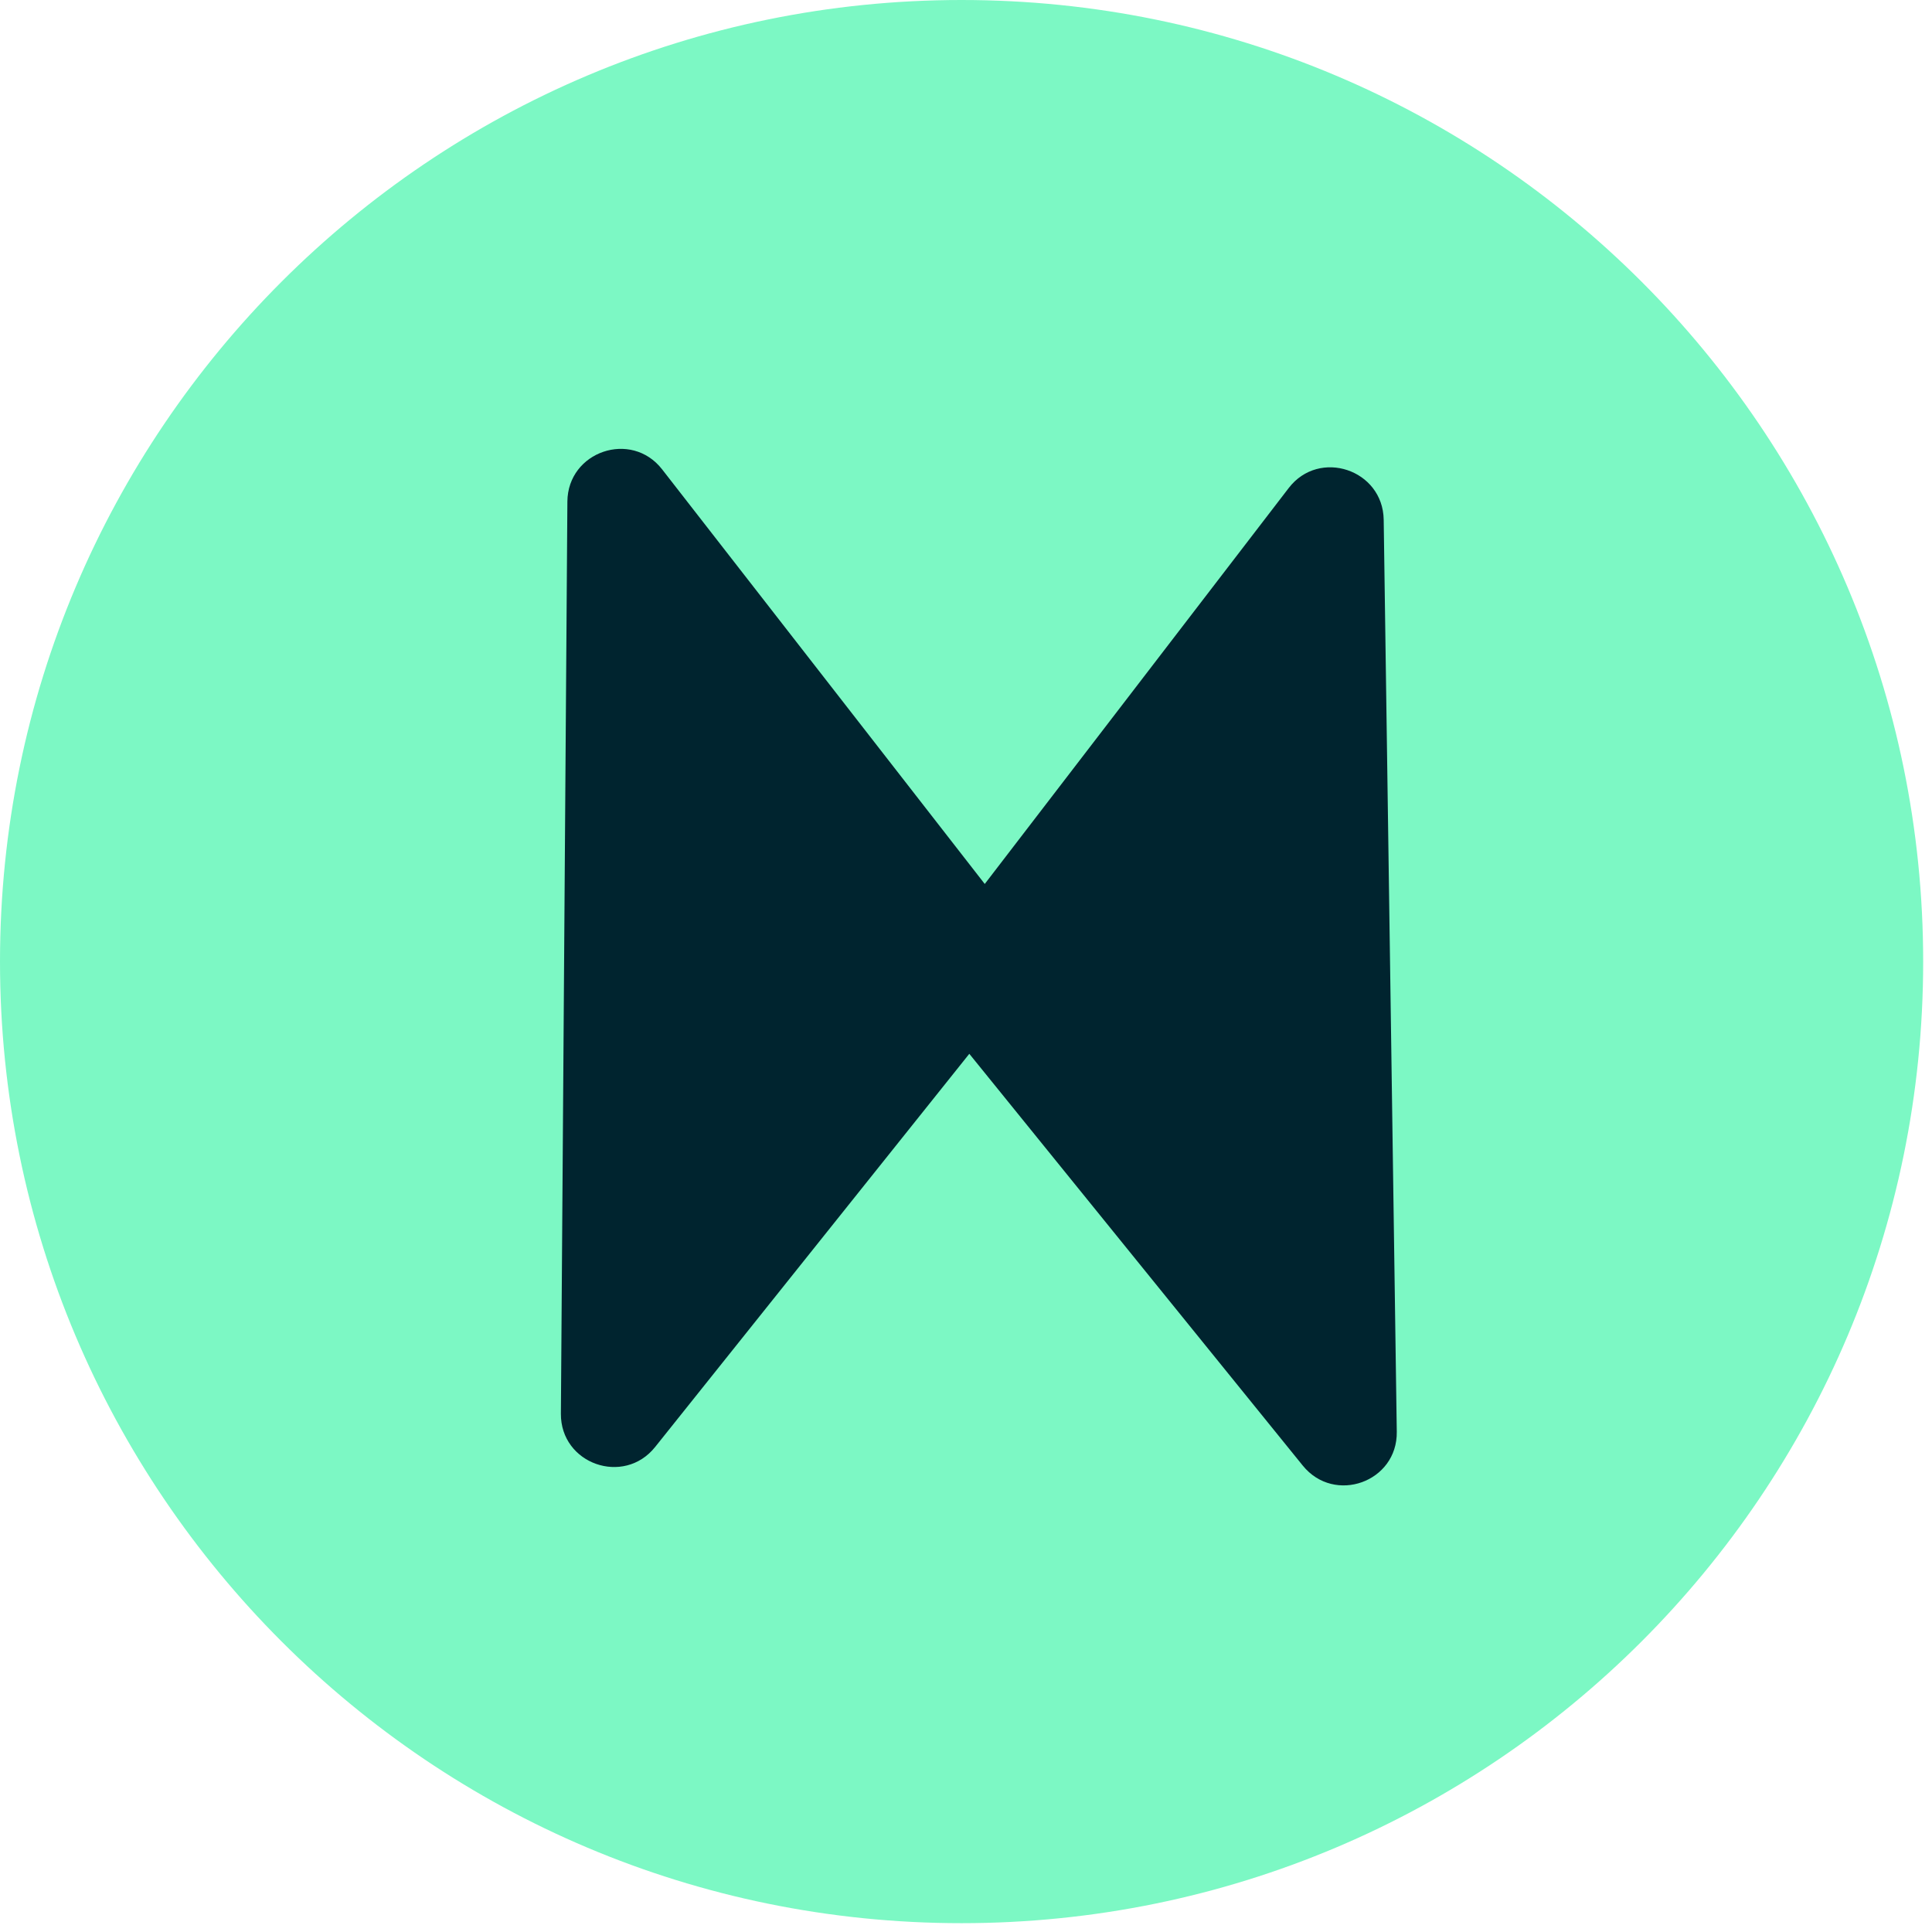 <svg width="146" height="146" viewBox="0 0 146 146" fill="none" xmlns="http://www.w3.org/2000/svg">
<path d="M145.333 72.666C145.333 112.799 112.799 145.333 72.666 145.333C32.534 145.333 0 112.799 0 72.666C0 32.534 32.534 0 72.666 0C112.799 0 145.333 32.534 145.333 72.666Z" fill="#7CF8C4"/>
<path d="M73.25 79.635L49.509 109.347C47.138 112.315 42.359 110.628 42.386 106.833L42.877 37.907C42.904 34.112 47.706 32.476 50.035 35.468L74.417 66.801L97.388 36.879C99.695 33.873 104.51 35.484 104.565 39.278L105.554 108.2C105.609 111.995 100.842 113.708 98.449 110.753L73.25 79.635Z" fill="#00242F"/>
</svg>
